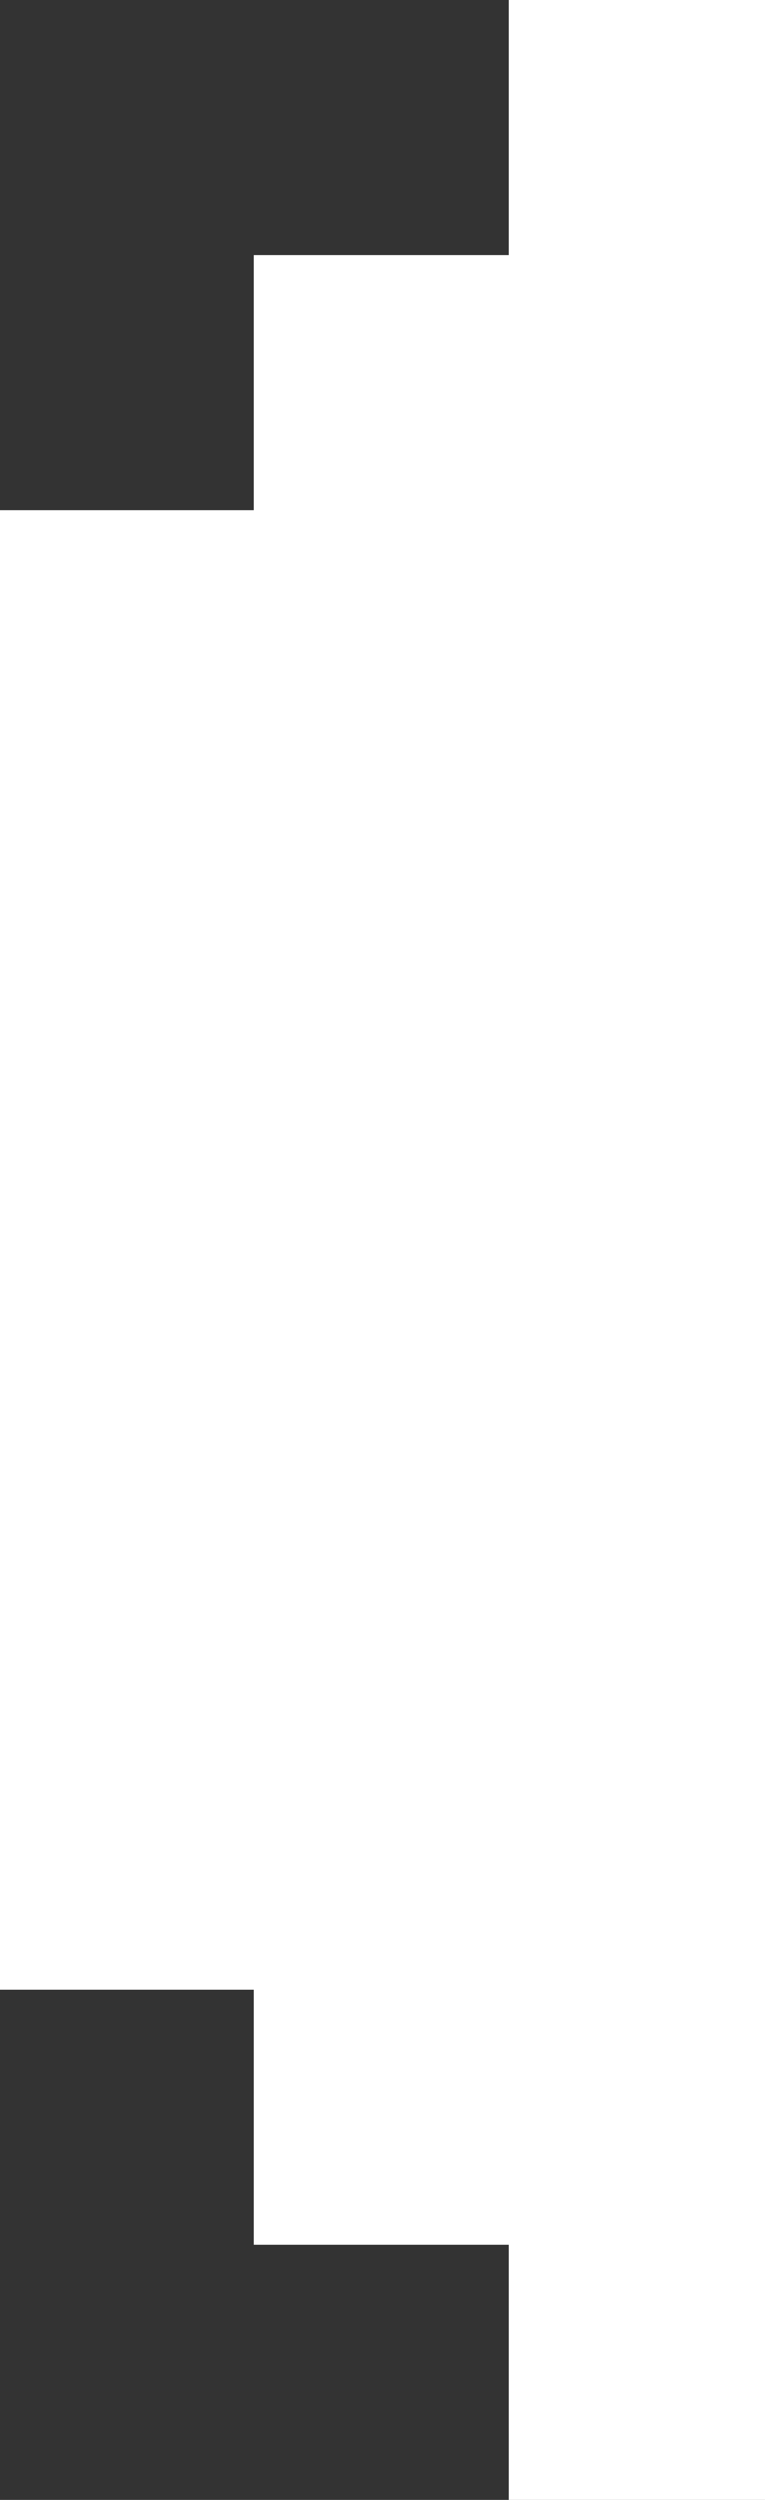 <svg xmlns="http://www.w3.org/2000/svg" width="15" height="49" viewBox="0 0 15 49">
  <rect x="0" y="0" width="15" height="49" fill="#333333" stroke="none"/>
  <g id="前面オブジェクトで型抜き_61" data-name="前面オブジェクトで型抜き 61" fill="#fff">
    <path d="M 11.976 46.999 L 11.976 43.999 L 11.976 41.999 L 9.976 41.999 L 6.976 41.999 L 6.976 39 L 6.976 37 L 4.976 37 L 2 37 L 2 12 L 4.976 12 L 6.976 12 L 6.976 10 L 6.976 7 L 9.976 7 L 11.976 7 L 11.976 5 L 11.976 2 L 13 2 L 13 46.999 L 11.976 46.999 Z" stroke="none"/>
    <path d="M 11 39.999 L 11 9 L 8.976 9 L 8.976 14 L 4 14 L 4 35 L 8.976 35 L 8.976 39.999 L 11 39.999 M 15 49 L 9.976 49 L 9.976 43.999 L 4.976 43.999 L 4.976 39 L 2.037048290048915e-07 39 L 2.037048290048915e-07 10 L 4.976 10 L 4.976 5 L 9.976 5 L 9.976 -2.716064386731887e-07 L 15 -2.716064386731887e-07 L 15 49 Z" stroke="none" fill="#fff"/>
  </g>
</svg>

